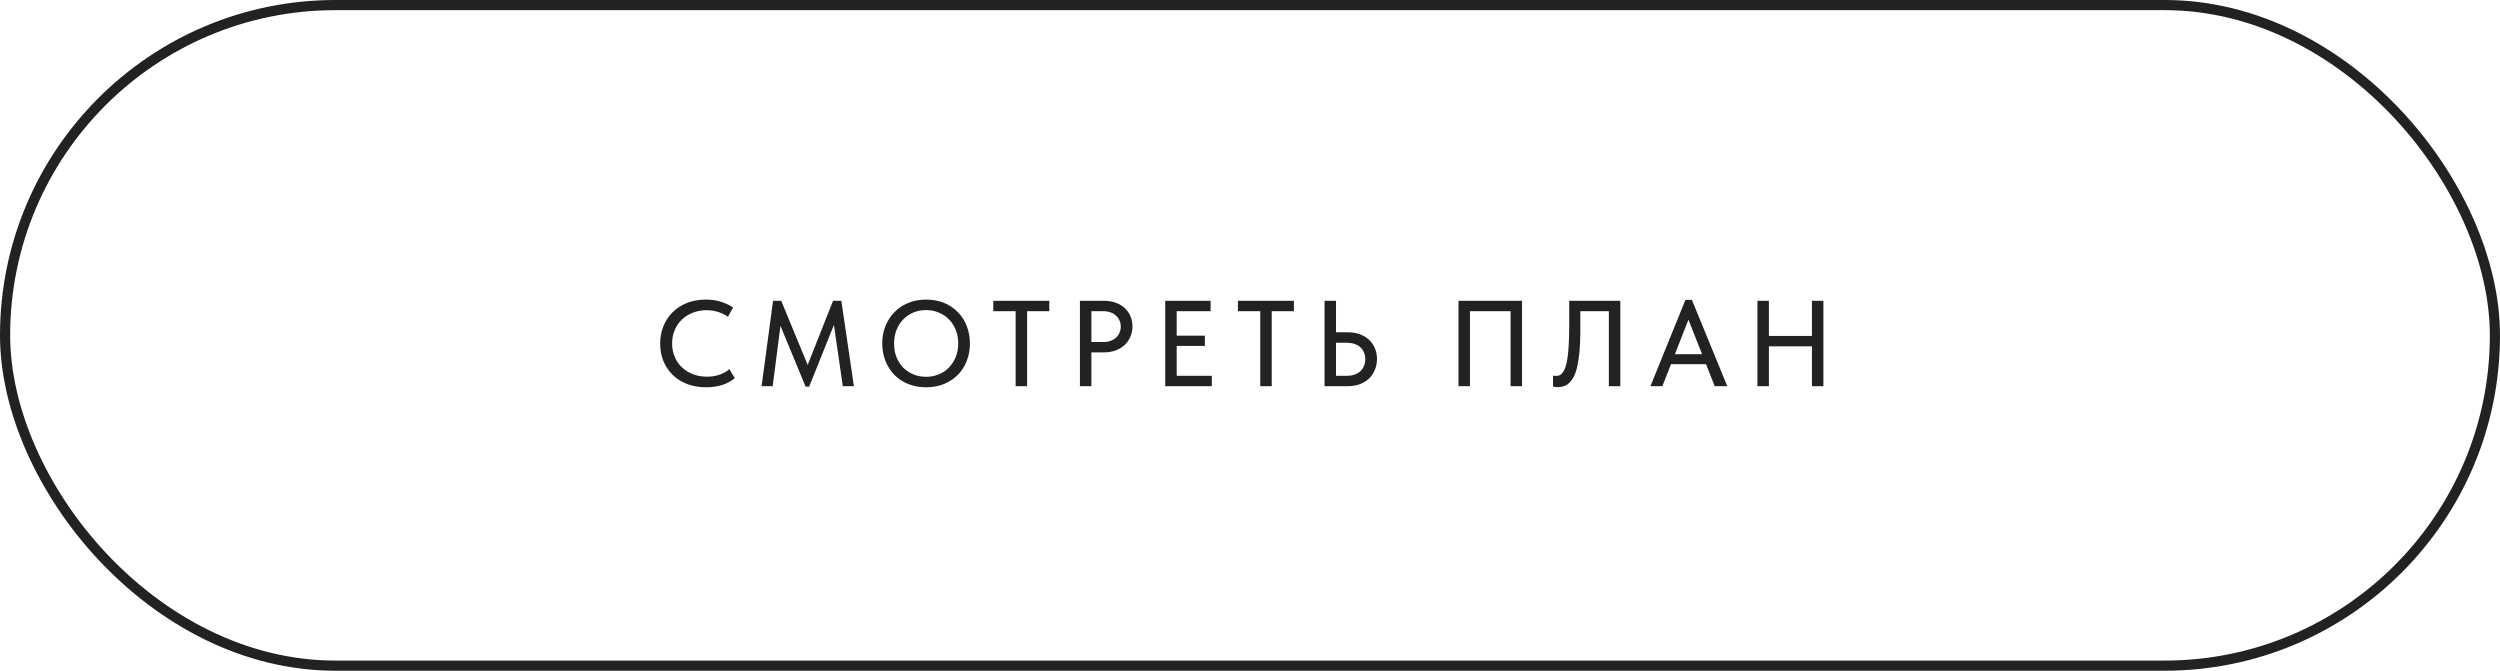 <?xml version="1.0" encoding="UTF-8"?> <svg xmlns="http://www.w3.org/2000/svg" width="246" height="66" viewBox="0 0 246 66" fill="none"><rect x="0.5" y="0.5" width="245" height="65" rx="32.5" stroke="#222222"></rect><path d="M69.484 38.108C68.812 38.108 68.196 38.004 67.636 37.796C67.084 37.588 66.608 37.292 66.208 36.908C65.816 36.524 65.508 36.068 65.284 35.54C65.068 35.012 64.96 34.436 64.96 33.812C64.96 33.188 65.068 32.612 65.284 32.084C65.5 31.556 65.804 31.1 66.196 30.716C66.596 30.324 67.068 30.02 67.612 29.804C68.164 29.588 68.776 29.48 69.448 29.48C70.008 29.48 70.508 29.552 70.948 29.696C71.396 29.84 71.792 30.028 72.136 30.26L71.632 31.172C71.336 30.964 71.008 30.804 70.648 30.692C70.288 30.58 69.912 30.524 69.52 30.524C69.032 30.524 68.58 30.608 68.164 30.776C67.748 30.936 67.388 31.164 67.084 31.46C66.788 31.748 66.556 32.092 66.388 32.492C66.22 32.892 66.136 33.328 66.136 33.8C66.136 34.272 66.22 34.708 66.388 35.108C66.556 35.508 66.792 35.852 67.096 36.14C67.4 36.428 67.764 36.656 68.188 36.824C68.612 36.984 69.076 37.064 69.58 37.064C69.772 37.064 69.964 37.052 70.156 37.028C70.356 36.996 70.548 36.952 70.732 36.896C70.916 36.832 71.096 36.756 71.272 36.668C71.448 36.572 71.612 36.456 71.764 36.32L72.304 37.208C72.16 37.328 71.992 37.444 71.8 37.556C71.616 37.668 71.408 37.764 71.176 37.844C70.944 37.924 70.688 37.988 70.408 38.036C70.128 38.084 69.82 38.108 69.484 38.108ZM74.94 38L76.068 29.6H76.872L79.764 36.608L79.188 36.632L81.972 29.6H82.788L84.024 38H82.932L81.984 31.472H82.26L79.62 38.048H79.272L76.56 31.484H76.872L76.032 38H74.94ZM91.132 37.076C91.58 37.076 91.996 36.996 92.38 36.836C92.764 36.676 93.096 36.452 93.376 36.164C93.664 35.868 93.888 35.52 94.048 35.12C94.208 34.72 94.288 34.28 94.288 33.8C94.288 33.312 94.208 32.868 94.048 32.468C93.888 32.068 93.668 31.724 93.388 31.436C93.108 31.148 92.776 30.924 92.392 30.764C92.008 30.596 91.588 30.512 91.132 30.512C90.676 30.512 90.256 30.592 89.872 30.752C89.488 30.912 89.156 31.14 88.876 31.436C88.596 31.724 88.376 32.068 88.216 32.468C88.056 32.868 87.976 33.312 87.976 33.8C87.976 34.28 88.052 34.72 88.204 35.12C88.364 35.52 88.584 35.868 88.864 36.164C89.152 36.452 89.488 36.676 89.872 36.836C90.256 36.996 90.676 37.076 91.132 37.076ZM91.132 38.108C90.484 38.108 89.892 38 89.356 37.784C88.828 37.568 88.376 37.268 88 36.884C87.624 36.492 87.332 36.032 87.124 35.504C86.916 34.976 86.812 34.404 86.812 33.788C86.812 33.18 86.916 32.616 87.124 32.096C87.332 31.568 87.624 31.112 88 30.728C88.376 30.336 88.828 30.032 89.356 29.816C89.884 29.592 90.476 29.48 91.132 29.48C91.78 29.48 92.368 29.588 92.896 29.804C93.424 30.02 93.876 30.324 94.252 30.716C94.636 31.1 94.928 31.556 95.128 32.084C95.336 32.612 95.44 33.188 95.44 33.812C95.44 34.42 95.336 34.988 95.128 35.516C94.928 36.036 94.64 36.488 94.264 36.872C93.888 37.256 93.432 37.56 92.896 37.784C92.368 38 91.78 38.108 91.132 38.108ZM99.938 38V30.62H97.742V29.6H103.25V30.62H101.066V38H99.938ZM108.628 29.6C109.06 29.6 109.448 29.664 109.792 29.792C110.136 29.912 110.428 30.084 110.668 30.308C110.916 30.532 111.104 30.8 111.232 31.112C111.368 31.416 111.436 31.748 111.436 32.108C111.436 32.468 111.368 32.808 111.232 33.128C111.104 33.44 110.916 33.712 110.668 33.944C110.428 34.168 110.132 34.348 109.78 34.484C109.428 34.612 109.036 34.676 108.604 34.676H107.392V38H106.264V29.6H108.628ZM108.544 33.656C108.824 33.656 109.072 33.616 109.288 33.536C109.504 33.456 109.684 33.348 109.828 33.212C109.98 33.076 110.092 32.916 110.164 32.732C110.244 32.54 110.284 32.34 110.284 32.132C110.284 31.924 110.244 31.732 110.164 31.556C110.092 31.372 109.98 31.212 109.828 31.076C109.684 30.932 109.504 30.82 109.288 30.74C109.072 30.66 108.82 30.62 108.532 30.62H107.392V33.656H108.544ZM114.659 38V29.6H119.123V30.62H115.787V33.032H118.559V34.04H115.787V36.98H119.243V38H114.659ZM124.009 38V30.62H121.813V29.6H127.321V30.62H125.137V38H124.009ZM130.336 38V29.6H131.464V32.696H132.64C133.08 32.696 133.476 32.764 133.828 32.9C134.18 33.028 134.48 33.212 134.728 33.452C134.976 33.684 135.164 33.96 135.292 34.28C135.428 34.592 135.496 34.94 135.496 35.324C135.496 35.7 135.428 36.052 135.292 36.38C135.164 36.708 134.976 36.992 134.728 37.232C134.48 37.472 134.18 37.66 133.828 37.796C133.476 37.932 133.08 38 132.64 38H130.336ZM132.496 36.98C132.8 36.98 133.068 36.94 133.3 36.86C133.532 36.772 133.724 36.656 133.876 36.512C134.036 36.36 134.152 36.184 134.224 35.984C134.304 35.784 134.344 35.568 134.344 35.336C134.344 35.112 134.304 34.904 134.224 34.712C134.152 34.512 134.04 34.34 133.888 34.196C133.736 34.044 133.54 33.928 133.3 33.848C133.068 33.768 132.796 33.728 132.484 33.728H131.464V36.98H132.496ZM143.516 38V29.6H149.768V38H148.64V30.212L149.084 30.62H144.26L144.644 30.2V38H143.516ZM153.271 38.096C153.167 38.096 153.075 38.088 152.995 38.072C152.915 38.064 152.855 38.052 152.815 38.036V36.956C152.855 36.964 152.903 36.972 152.959 36.98C153.015 36.988 153.067 36.992 153.115 36.992C153.243 36.992 153.363 36.968 153.475 36.92C153.587 36.864 153.691 36.768 153.787 36.632C153.891 36.496 153.979 36.316 154.051 36.092C154.131 35.86 154.195 35.564 154.243 35.204C154.299 34.836 154.339 34.4 154.363 33.896C154.395 33.392 154.411 32.8 154.411 32.12V29.6H159.439V38H158.311V30.62H155.503V32.672C155.503 33.408 155.475 34.056 155.419 34.616C155.371 35.168 155.299 35.648 155.203 36.056C155.115 36.456 155.003 36.788 154.867 37.052C154.731 37.316 154.579 37.524 154.411 37.676C154.251 37.828 154.075 37.936 153.883 38C153.691 38.064 153.487 38.096 153.271 38.096ZM162.403 38L165.847 29.504H166.483L169.963 38H168.727L165.907 30.86H166.375L163.579 38H162.403ZM164.143 35.84V34.856H168.139V35.84H164.143ZM178.859 33.056V34.076H173.495V33.056H178.859ZM174.059 29.6V38H172.931V29.6H174.059ZM178.295 38V29.6H179.423V38H178.295Z" fill="#222222"></path></svg> 